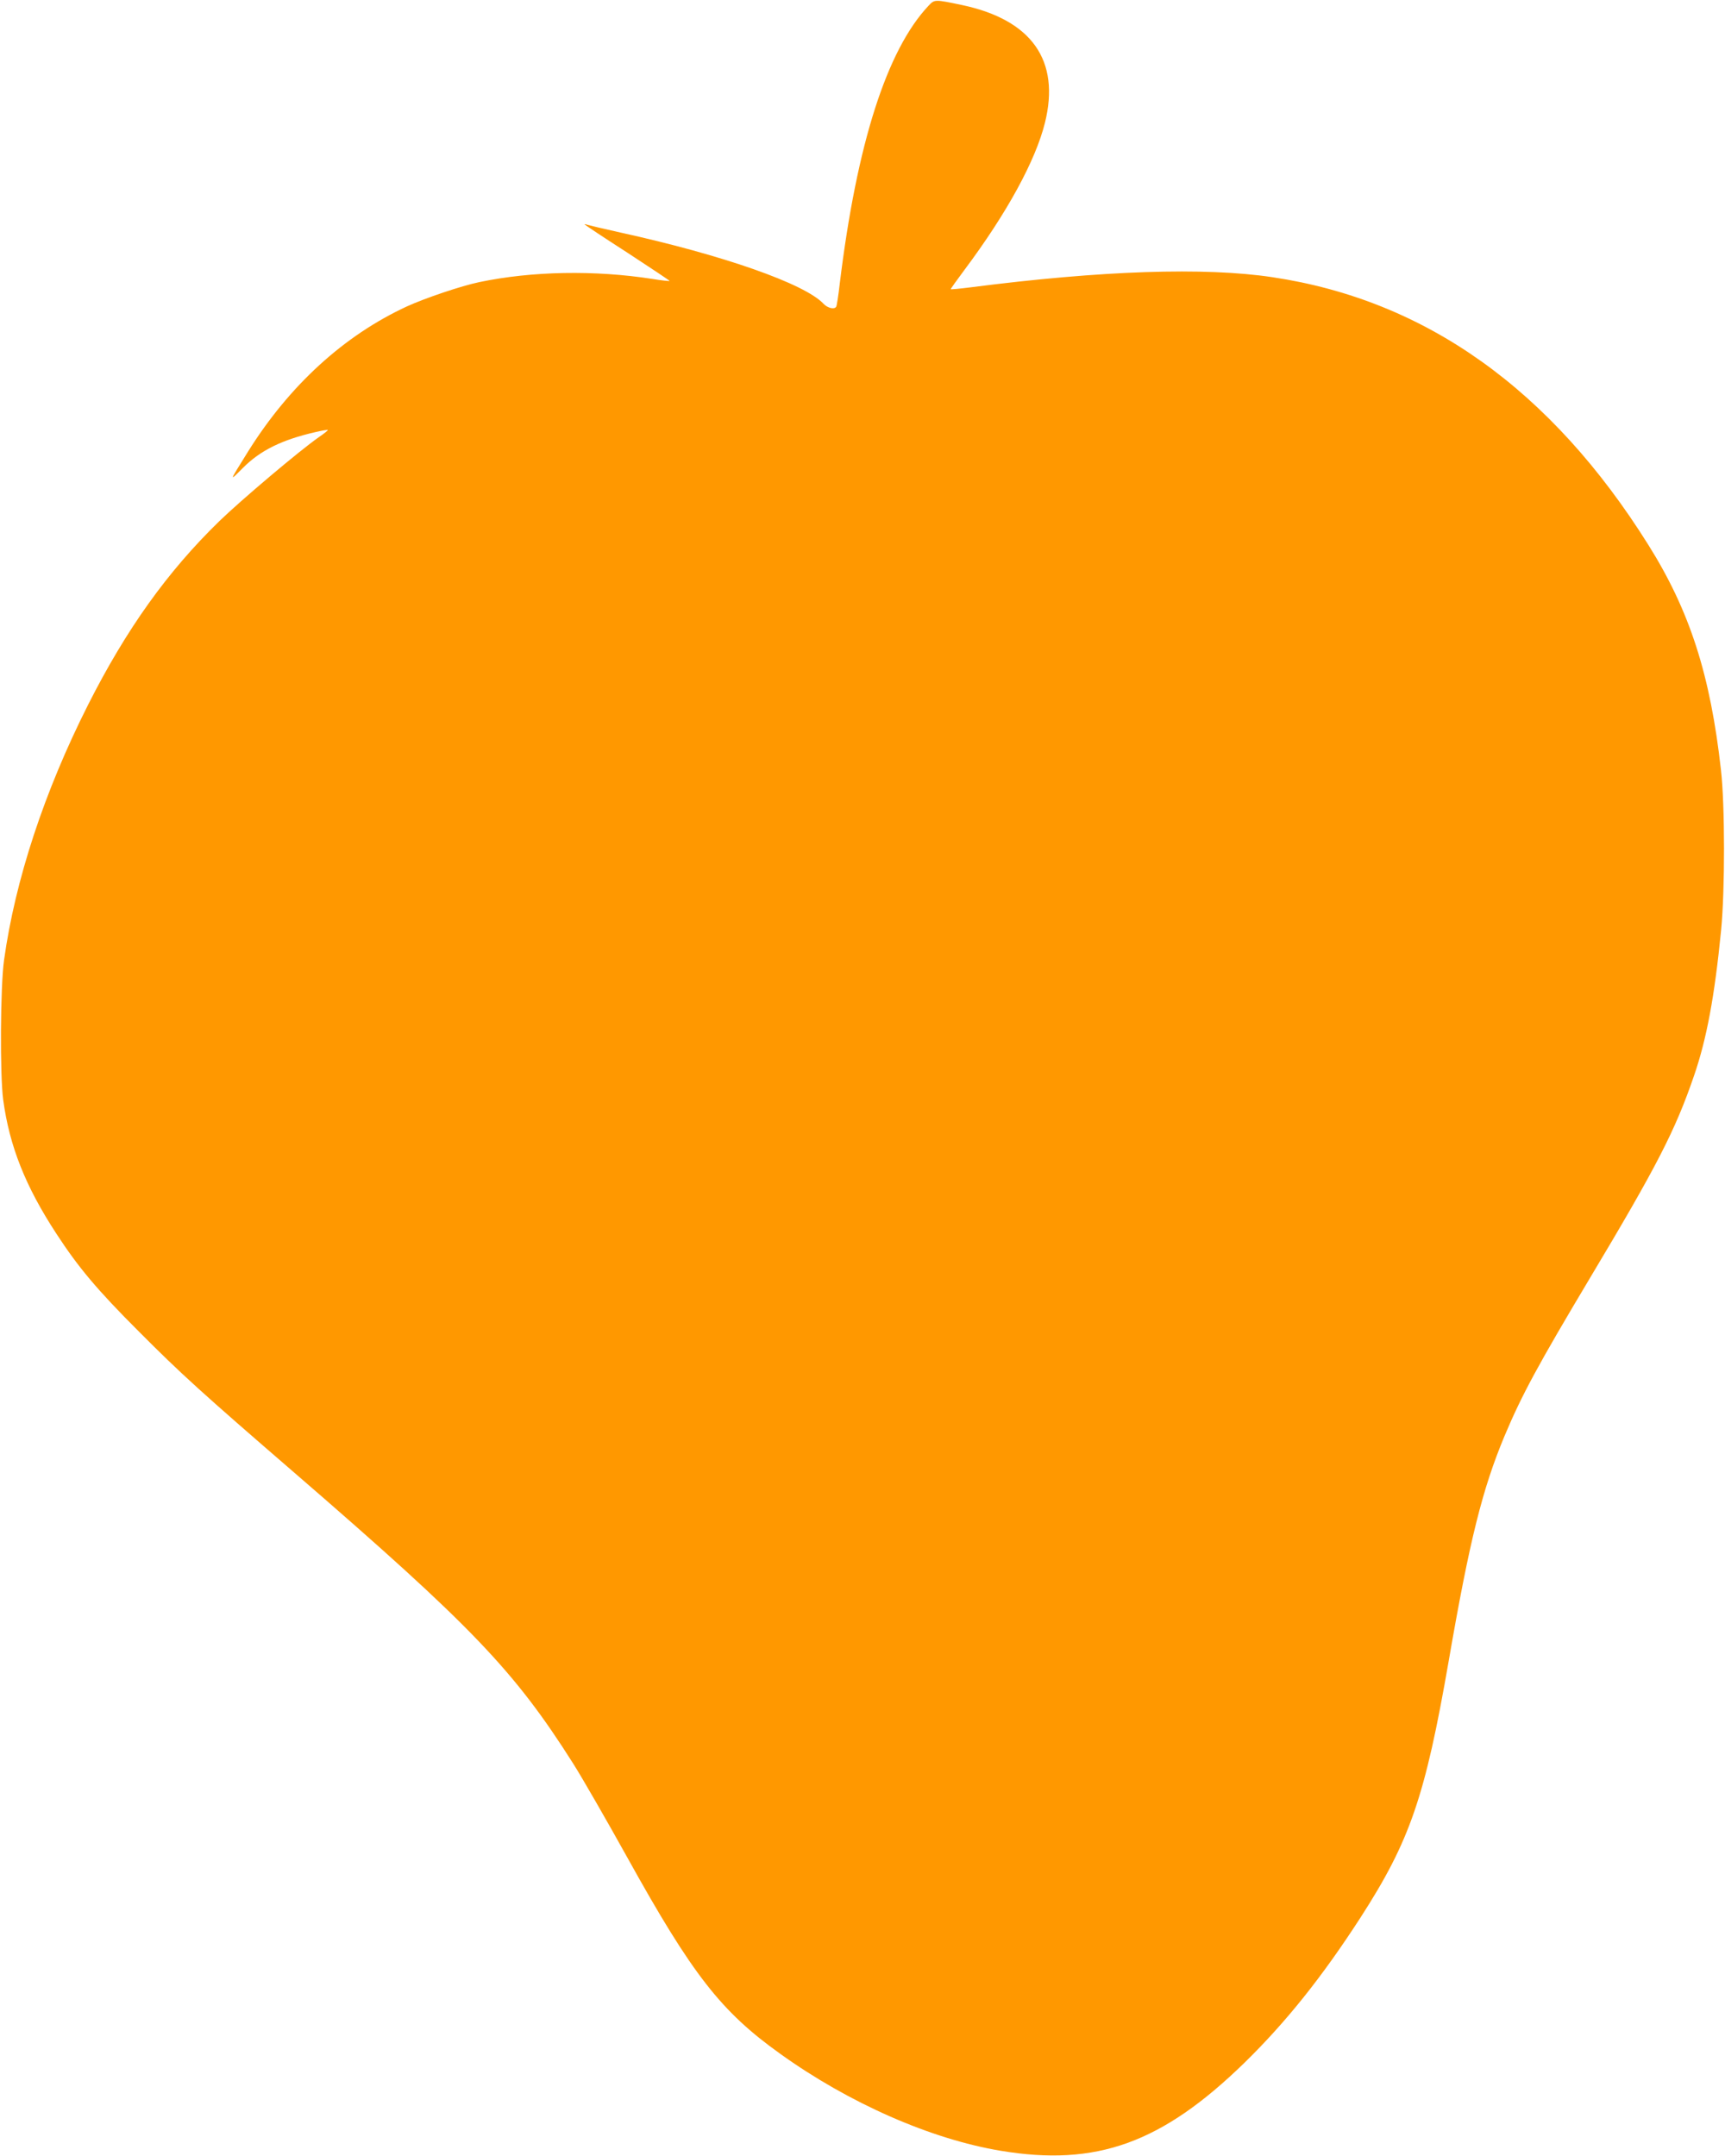 <?xml version="1.0" standalone="no"?>
<!DOCTYPE svg PUBLIC "-//W3C//DTD SVG 20010904//EN"
 "http://www.w3.org/TR/2001/REC-SVG-20010904/DTD/svg10.dtd">
<svg version="1.0" xmlns="http://www.w3.org/2000/svg"
 width="1024pt" height="1280pt" viewBox="0 0 1024 1280"
 preserveAspectRatio="xMidYMid meet">
<g transform="translate(0,1280) scale(0.1,-0.1)"
fill="#ff9800" stroke="none">
<path d="M5513 12767 c-248 -262 -427 -821 -528 -1651 -8 -71 -18 -133 -21
-137 -11 -18 -51 -8 -75 17 -110 119 -599 290 -1204 423 -99 22 -188 43 -197
46 -10 4 -18 5 -18 3 0 -2 114 -78 254 -168 139 -91 252 -166 251 -168 -2 -2
-48 3 -102 12 -341 53 -714 47 -1028 -19 -106 -22 -322 -95 -429 -144 -373
-172 -698 -469 -943 -861 -115 -185 -114 -181 -32 -99 104 105 232 168 433
214 37 9 70 14 72 12 2 -2 -22 -21 -54 -43 -112 -78 -459 -371 -591 -499 -308
-300 -551 -640 -778 -1089 -260 -515 -433 -1041 -499 -1516 -22 -157 -25 -681
-5 -830 37 -274 132 -514 316 -795 131 -201 242 -333 490 -581 251 -252 371
-361 930 -844 1045 -904 1297 -1167 1648 -1721 55 -87 202 -343 322 -559 385
-694 555 -912 906 -1163 408 -293 894 -507 1309 -576 569 -95 958 45 1449 524
245 240 458 506 687 860 294 456 384 718 524 1525 124 717 200 1020 331 1334
103 245 199 422 509 941 396 662 505 874 616 1198 75 218 122 469 161 865 23
236 23 742 -1 951 -63 564 -185 944 -431 1336 -578 923 -1322 1453 -2230 1589
-403 61 -1017 40 -1794 -60 -63 -8 -115 -13 -117 -11 -2 1 36 54 83 117 251
336 420 646 476 871 92 370 -78 611 -492 699 -162 34 -163 34 -198 -3z"/>
</g>
</svg>
